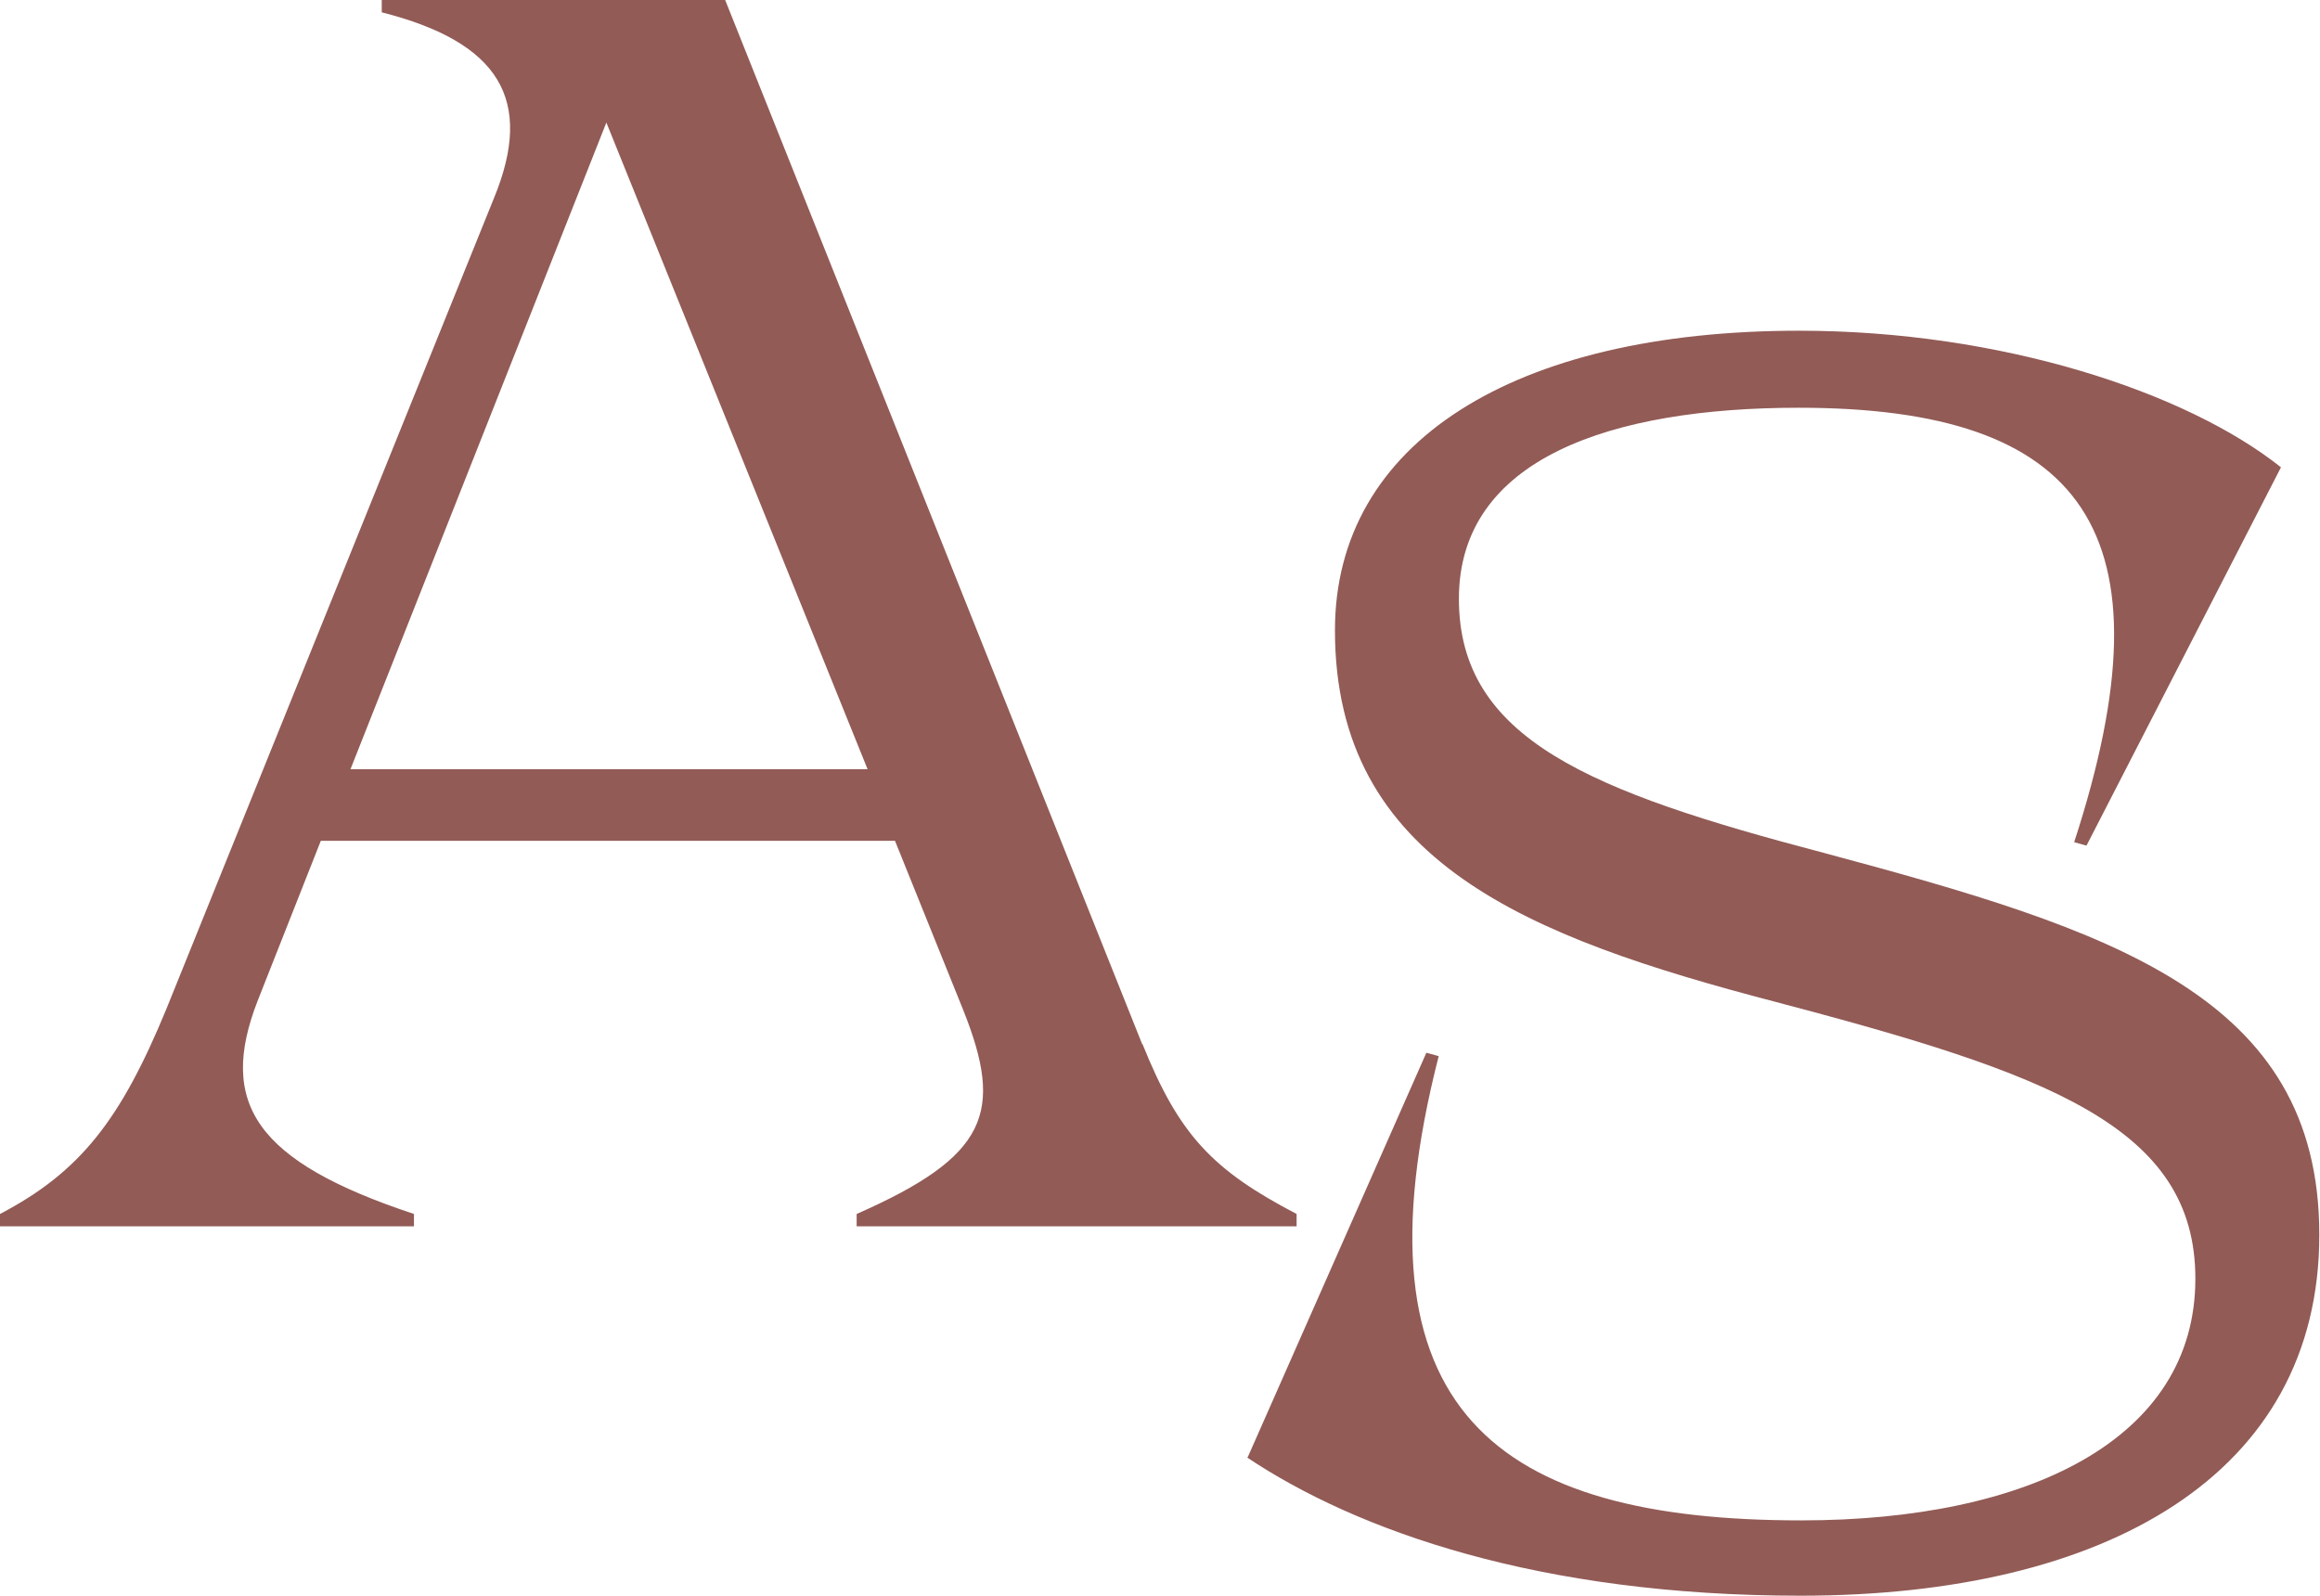 <?xml version="1.0" encoding="UTF-8"?>
<svg id="Layer_2" data-name="Layer 2" xmlns="http://www.w3.org/2000/svg" viewBox="0 0 67.76 46.61">
  <defs>
    <style>
      .cls-1 {
        fill: #925b56;
        stroke-width: 0px;
      }
    </style>
  </defs>
  <g id="Layer_2-2" data-name="Layer 2">
    <path class="cls-1" d="M36.44,42.57l5.22-11.82.36.1c-2.66,10.39,1.74,13.56,10.59,13.56,6.6,0,11.51-2.35,11.51-7.06,0-4.45-4.3-5.99-12.28-8.09-7.22-1.89-12.85-4.09-12.85-10.85,0-5.48,5.22-8.75,13.56-8.75,5.89,0,11.31,1.79,14.07,3.99l-5.68,11.05-.36-.1c2.97-9.11.26-12.69-8.04-12.69-5.48,0-9.93,1.48-9.93,5.58s3.84,5.63,10.65,7.42c8.39,2.25,14.48,4.15,14.48,11.16s-6.24,10.54-15.15,10.54c-7.63,0-12.95-1.89-16.17-4.04Z"/>
    <path class="cls-1" d="M33.37,30.5c1.07,2.66,2.05,3.68,4.5,4.96v.36h-12.85v-.36c3.84-1.69,4.3-2.97,3.12-5.94l-2-4.96H9.37l-1.84,4.66c-1.18,3.02-.05,4.71,4.56,6.24v.36H0v-.36c2.35-1.23,3.53-2.76,4.86-5.99L14.43,5.78c1.18-2.87.15-4.55-3.28-5.42v-.36h10.03l12.18,30.5ZM10.24,22.47h15.1L17.71,3.58l-7.47,18.88Z"/>
  </g>
</svg>